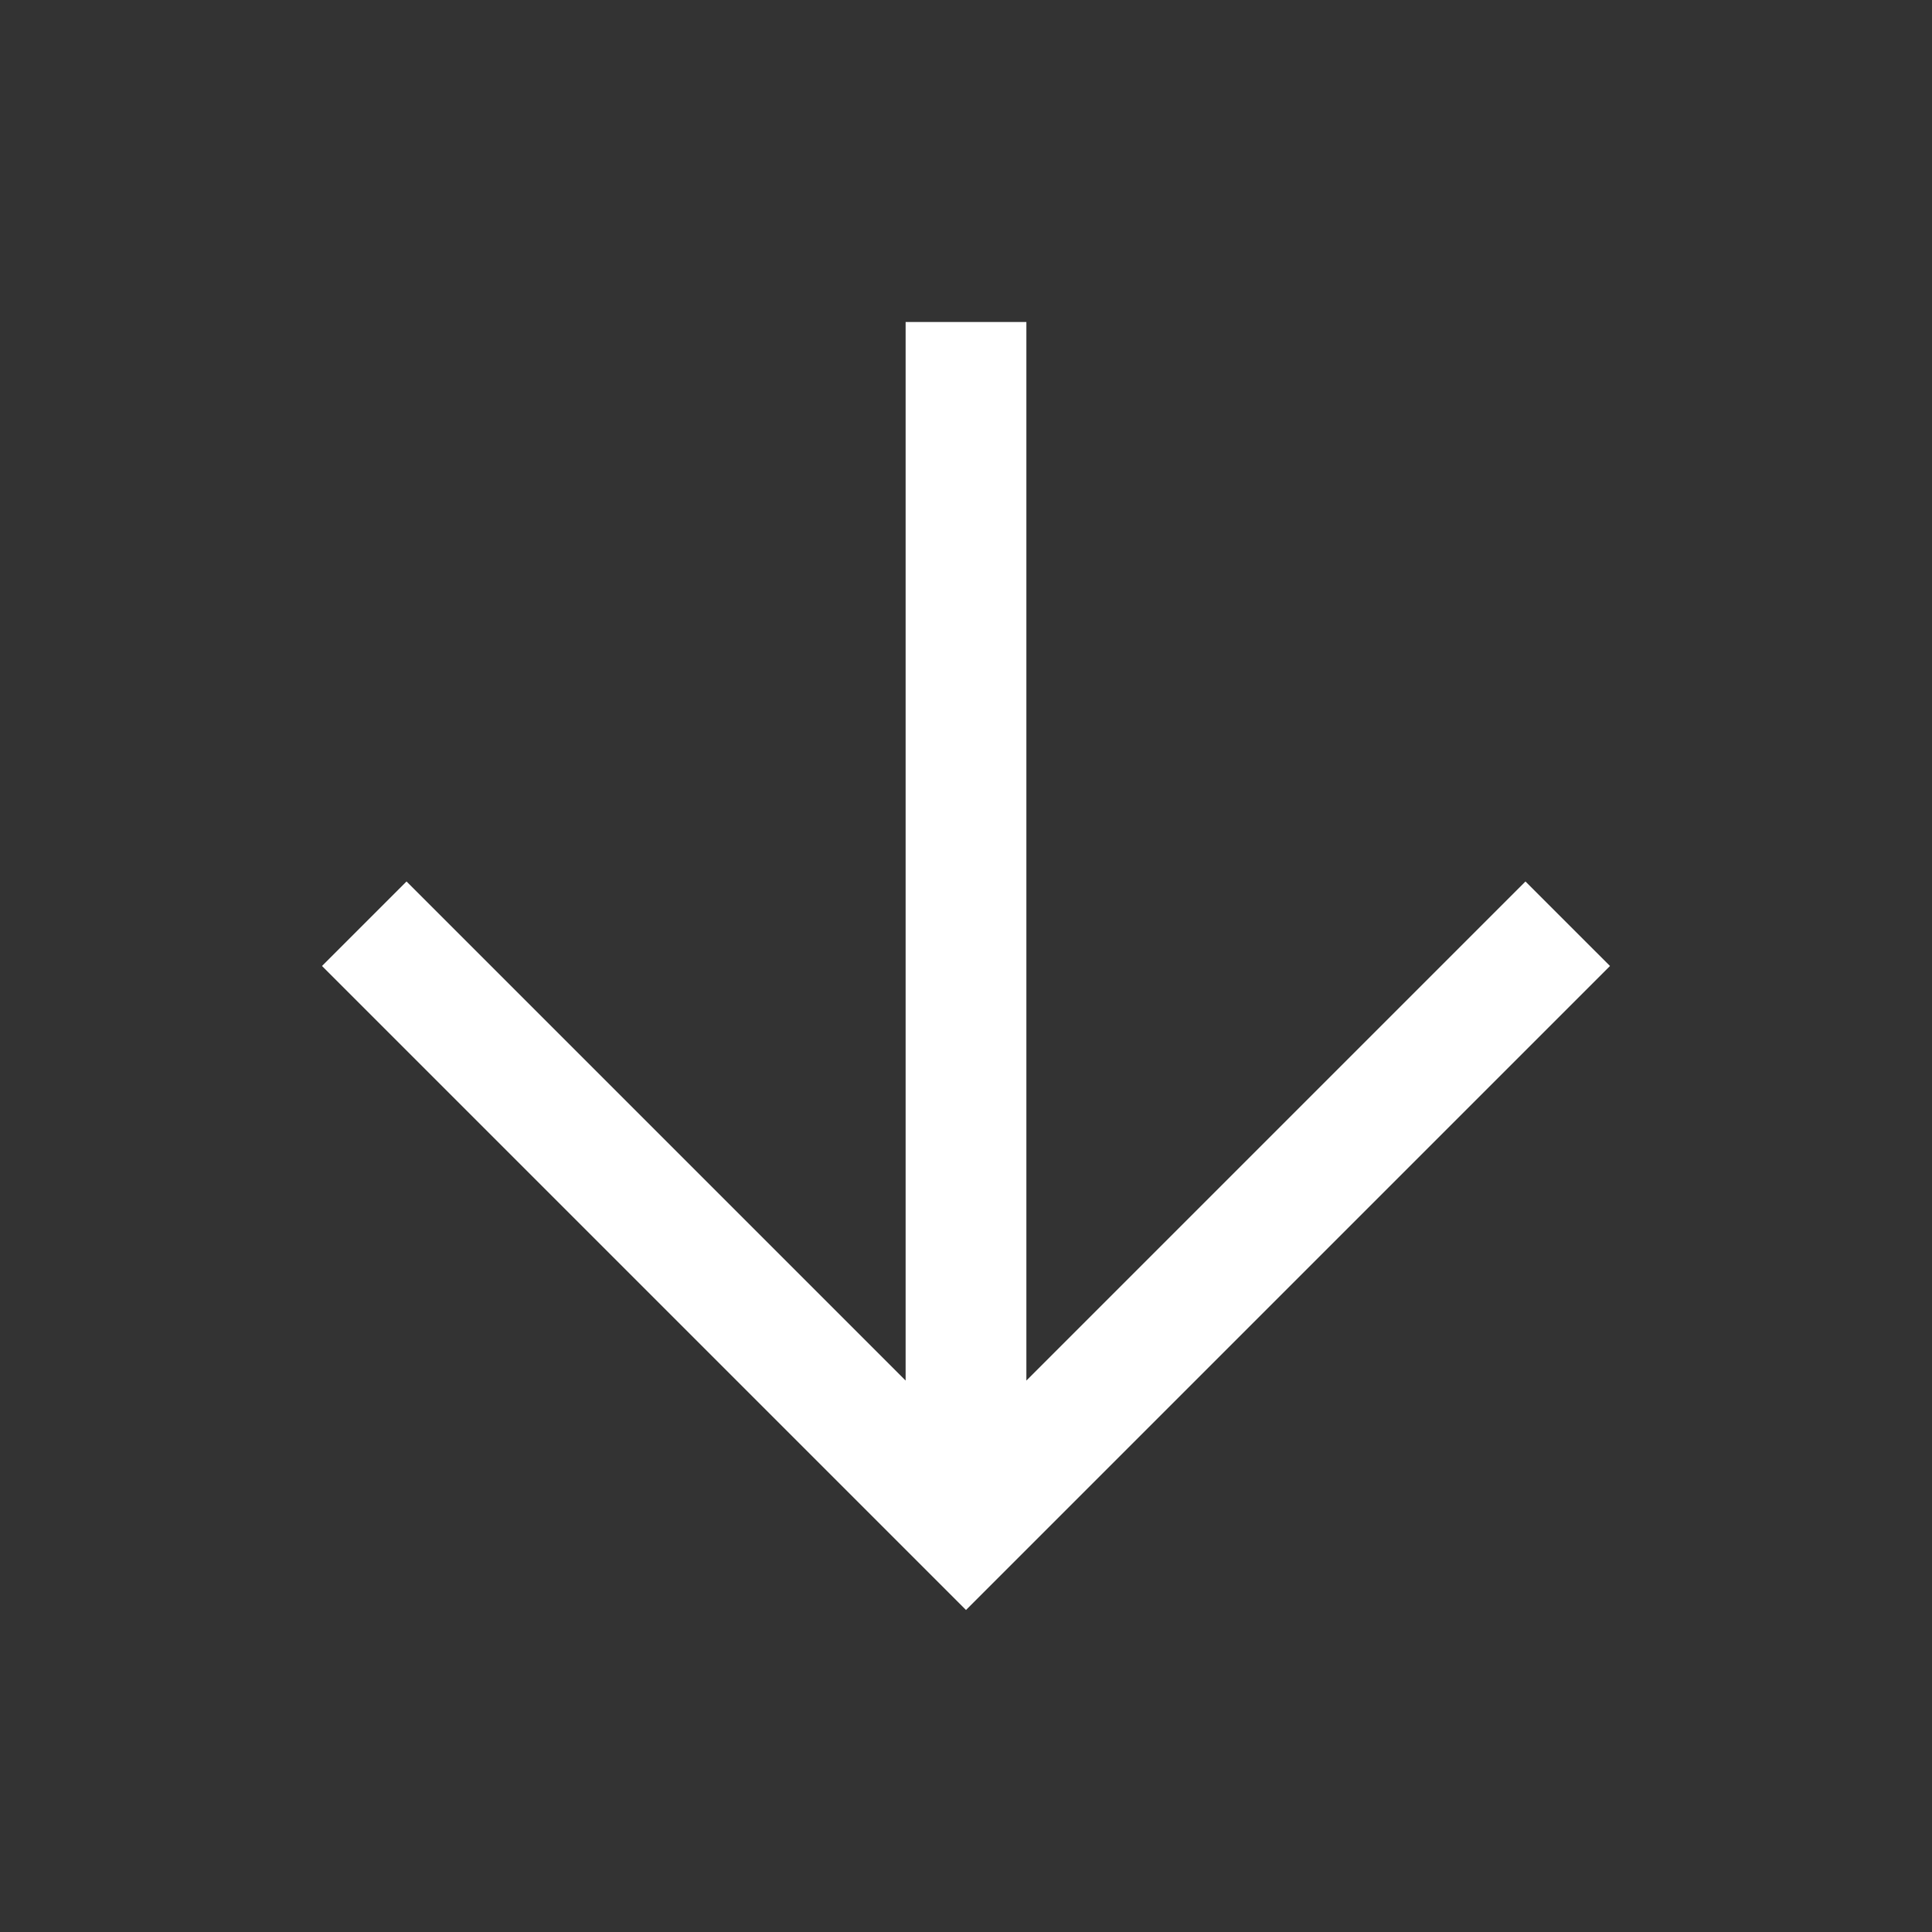 <svg xmlns="http://www.w3.org/2000/svg" height="48" width="48"><rect width="100%" height="100%" fill="#333333" stroke="none"/><path d="M24 40 8 24l2.1-2.1 12.4 12.4V8h3v26.3l12.4-12.4L40 24Z" fill="#fff"/></svg>